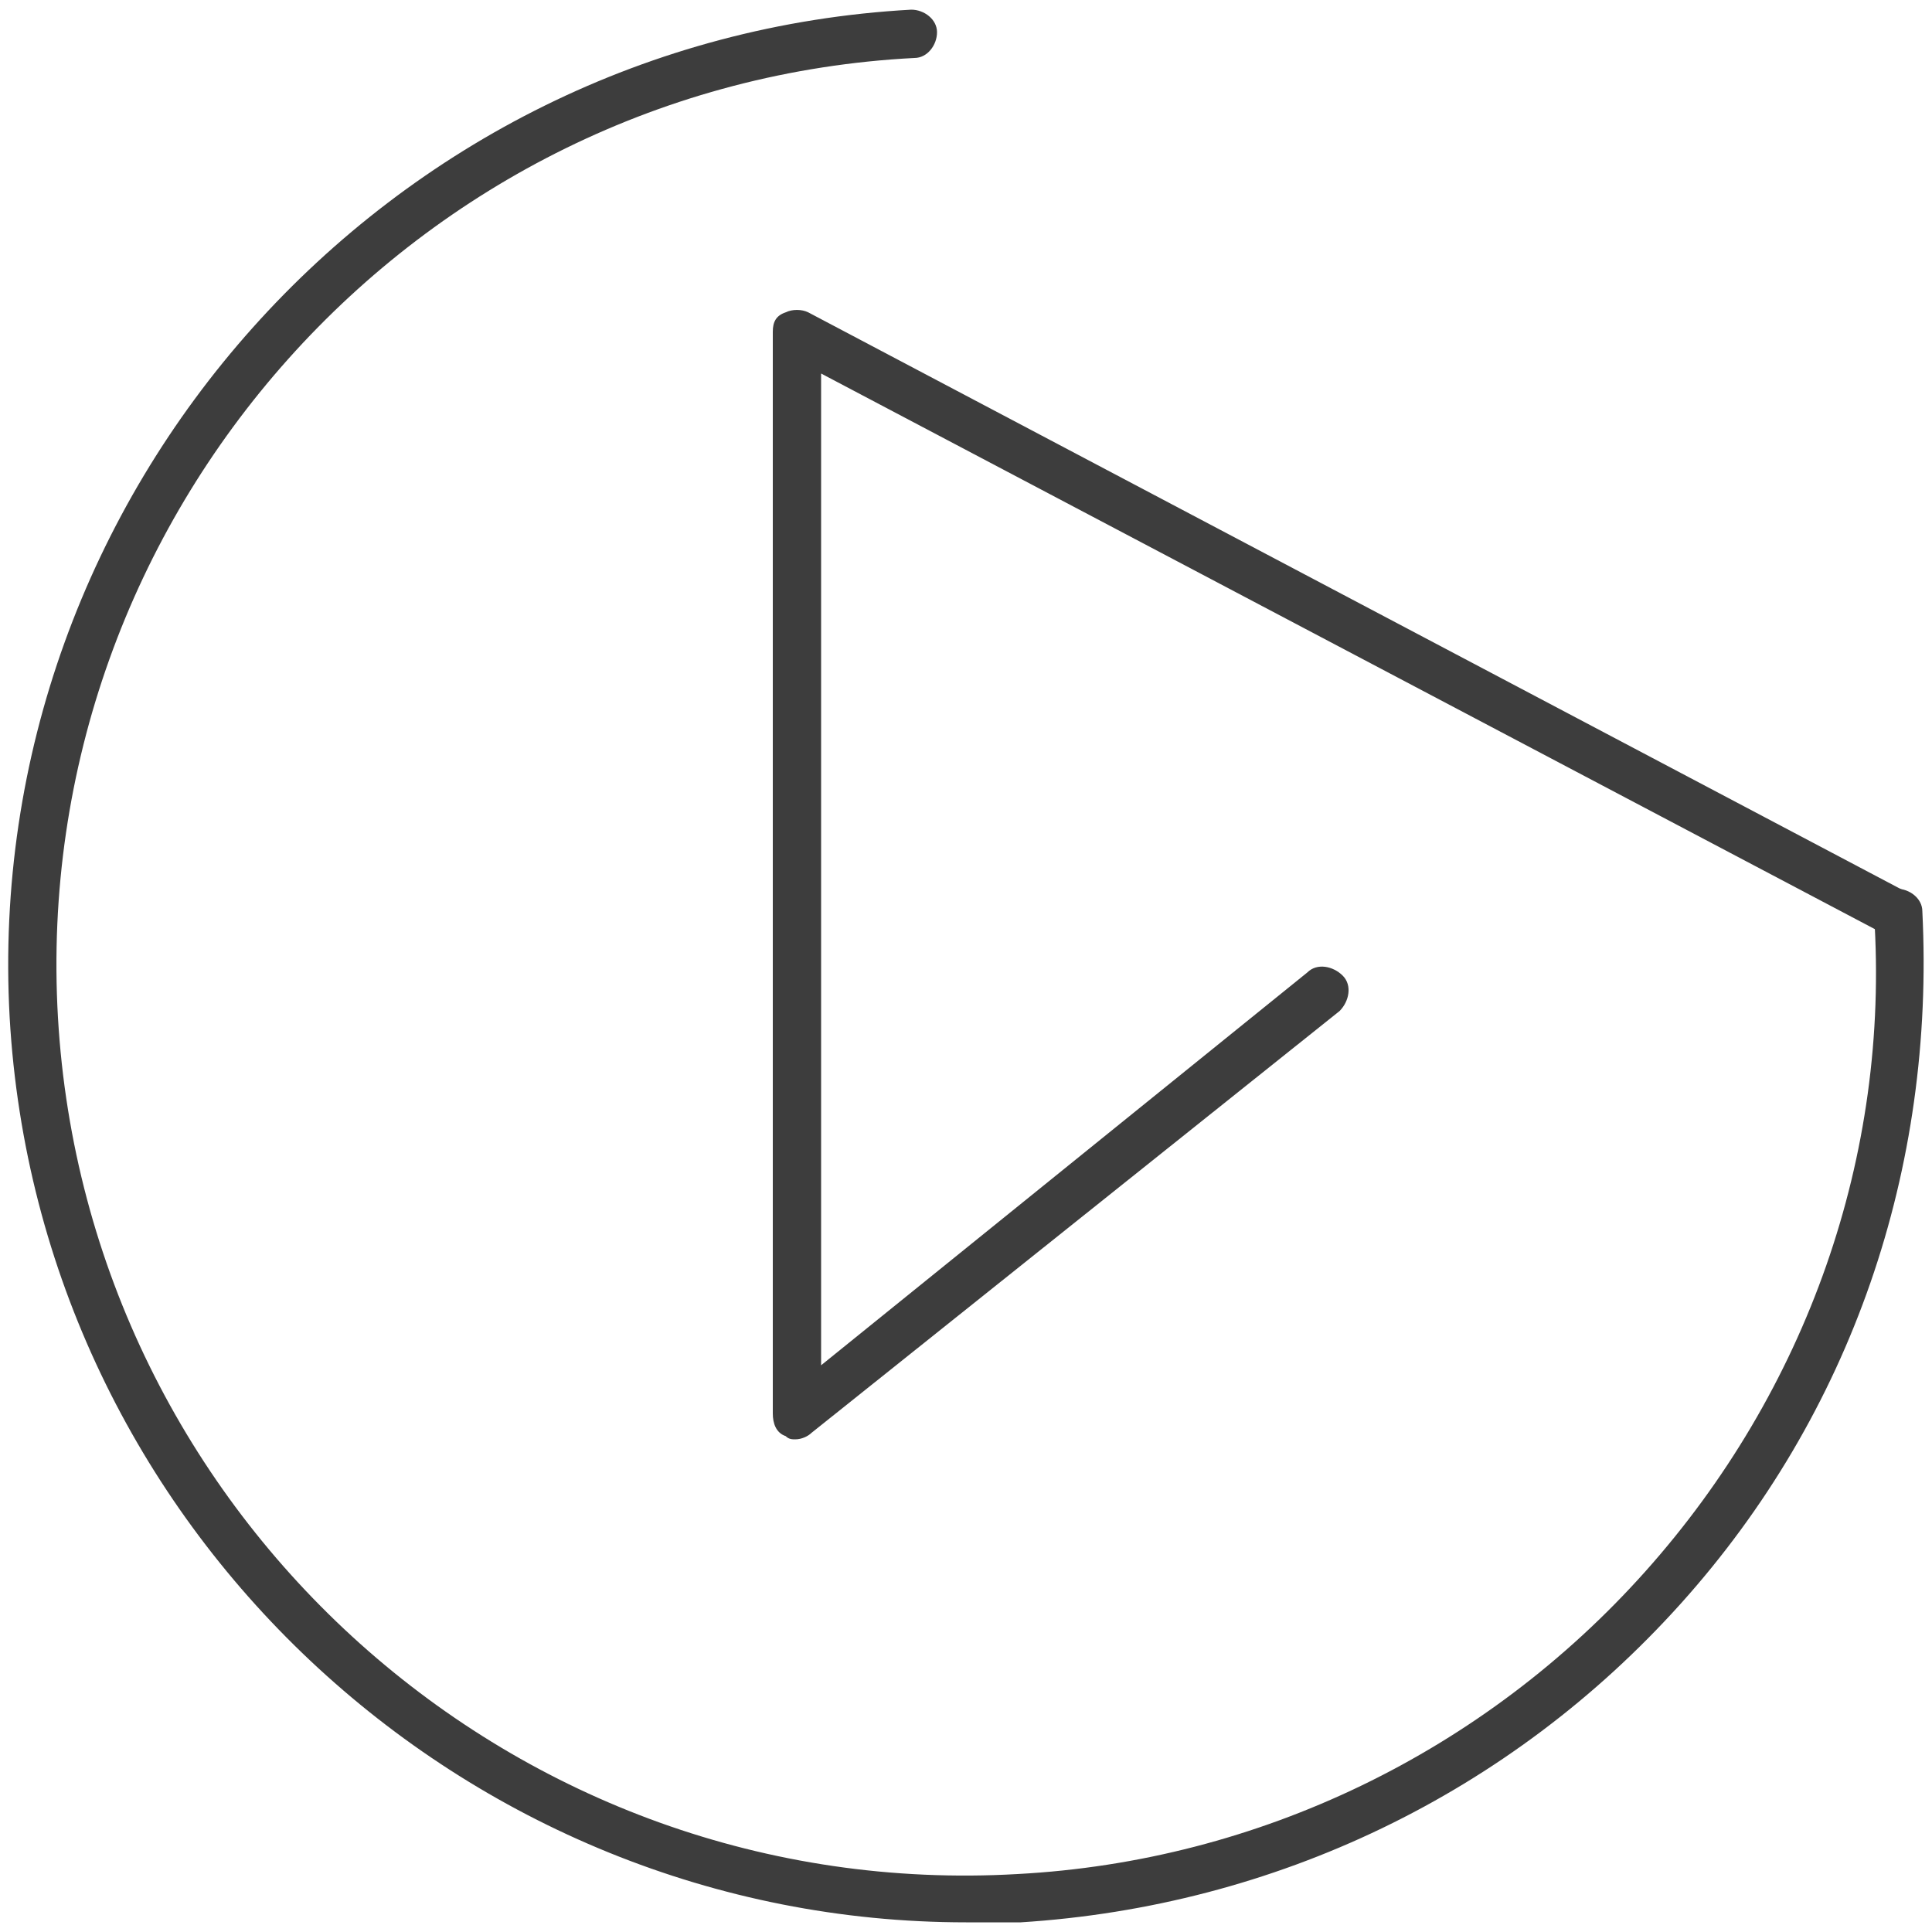 <svg version="1.1" id="Layer_1" xmlns="http://www.w3.org/2000/svg" x="0" y="0" viewBox="0 0 60 60" style="enable-background:new 0 0 60 60" xml:space="preserve"><style>.st0{fill:#3d3d3d}</style><path class="st0" d="M24.7 44.7c-.1 0-.2 0-.3-.1-.3-.1-.4-.4-.4-.7V10.3c0-.3.1-.5.4-.6.2-.1.5-.1.7 0l34.1 18c.4.2.5.6.3 1s-.6.5-1 .3l-33-17.4v30.8l15.1-12.2c.3-.3.8-.2 1.1.1.3.3.2.8-.1 1.1L25.2 44.5c-.1.1-.3.2-.5.2z"/><path class="st0" d="M30 59.7h1.7c7.9-.5 15.2-4 20.5-9.9s7.9-13.5 7.5-21.5c0-.4-.4-.7-.8-.7s-.7.4-.7.8c.5 7.5-2.1 14.8-7.1 20.4s-12 9-19.5 9.4C16 59.1 2.7 47.1 1.8 31.6.9 16 12.9 2.6 28.4 1.8c.4 0 .7-.4.7-.8s-.4-.7-.8-.7C12 1.2-.6 15.3.3 31.6 1.2 47.4 14.4 59.7 30 59.7z"/></svg>
